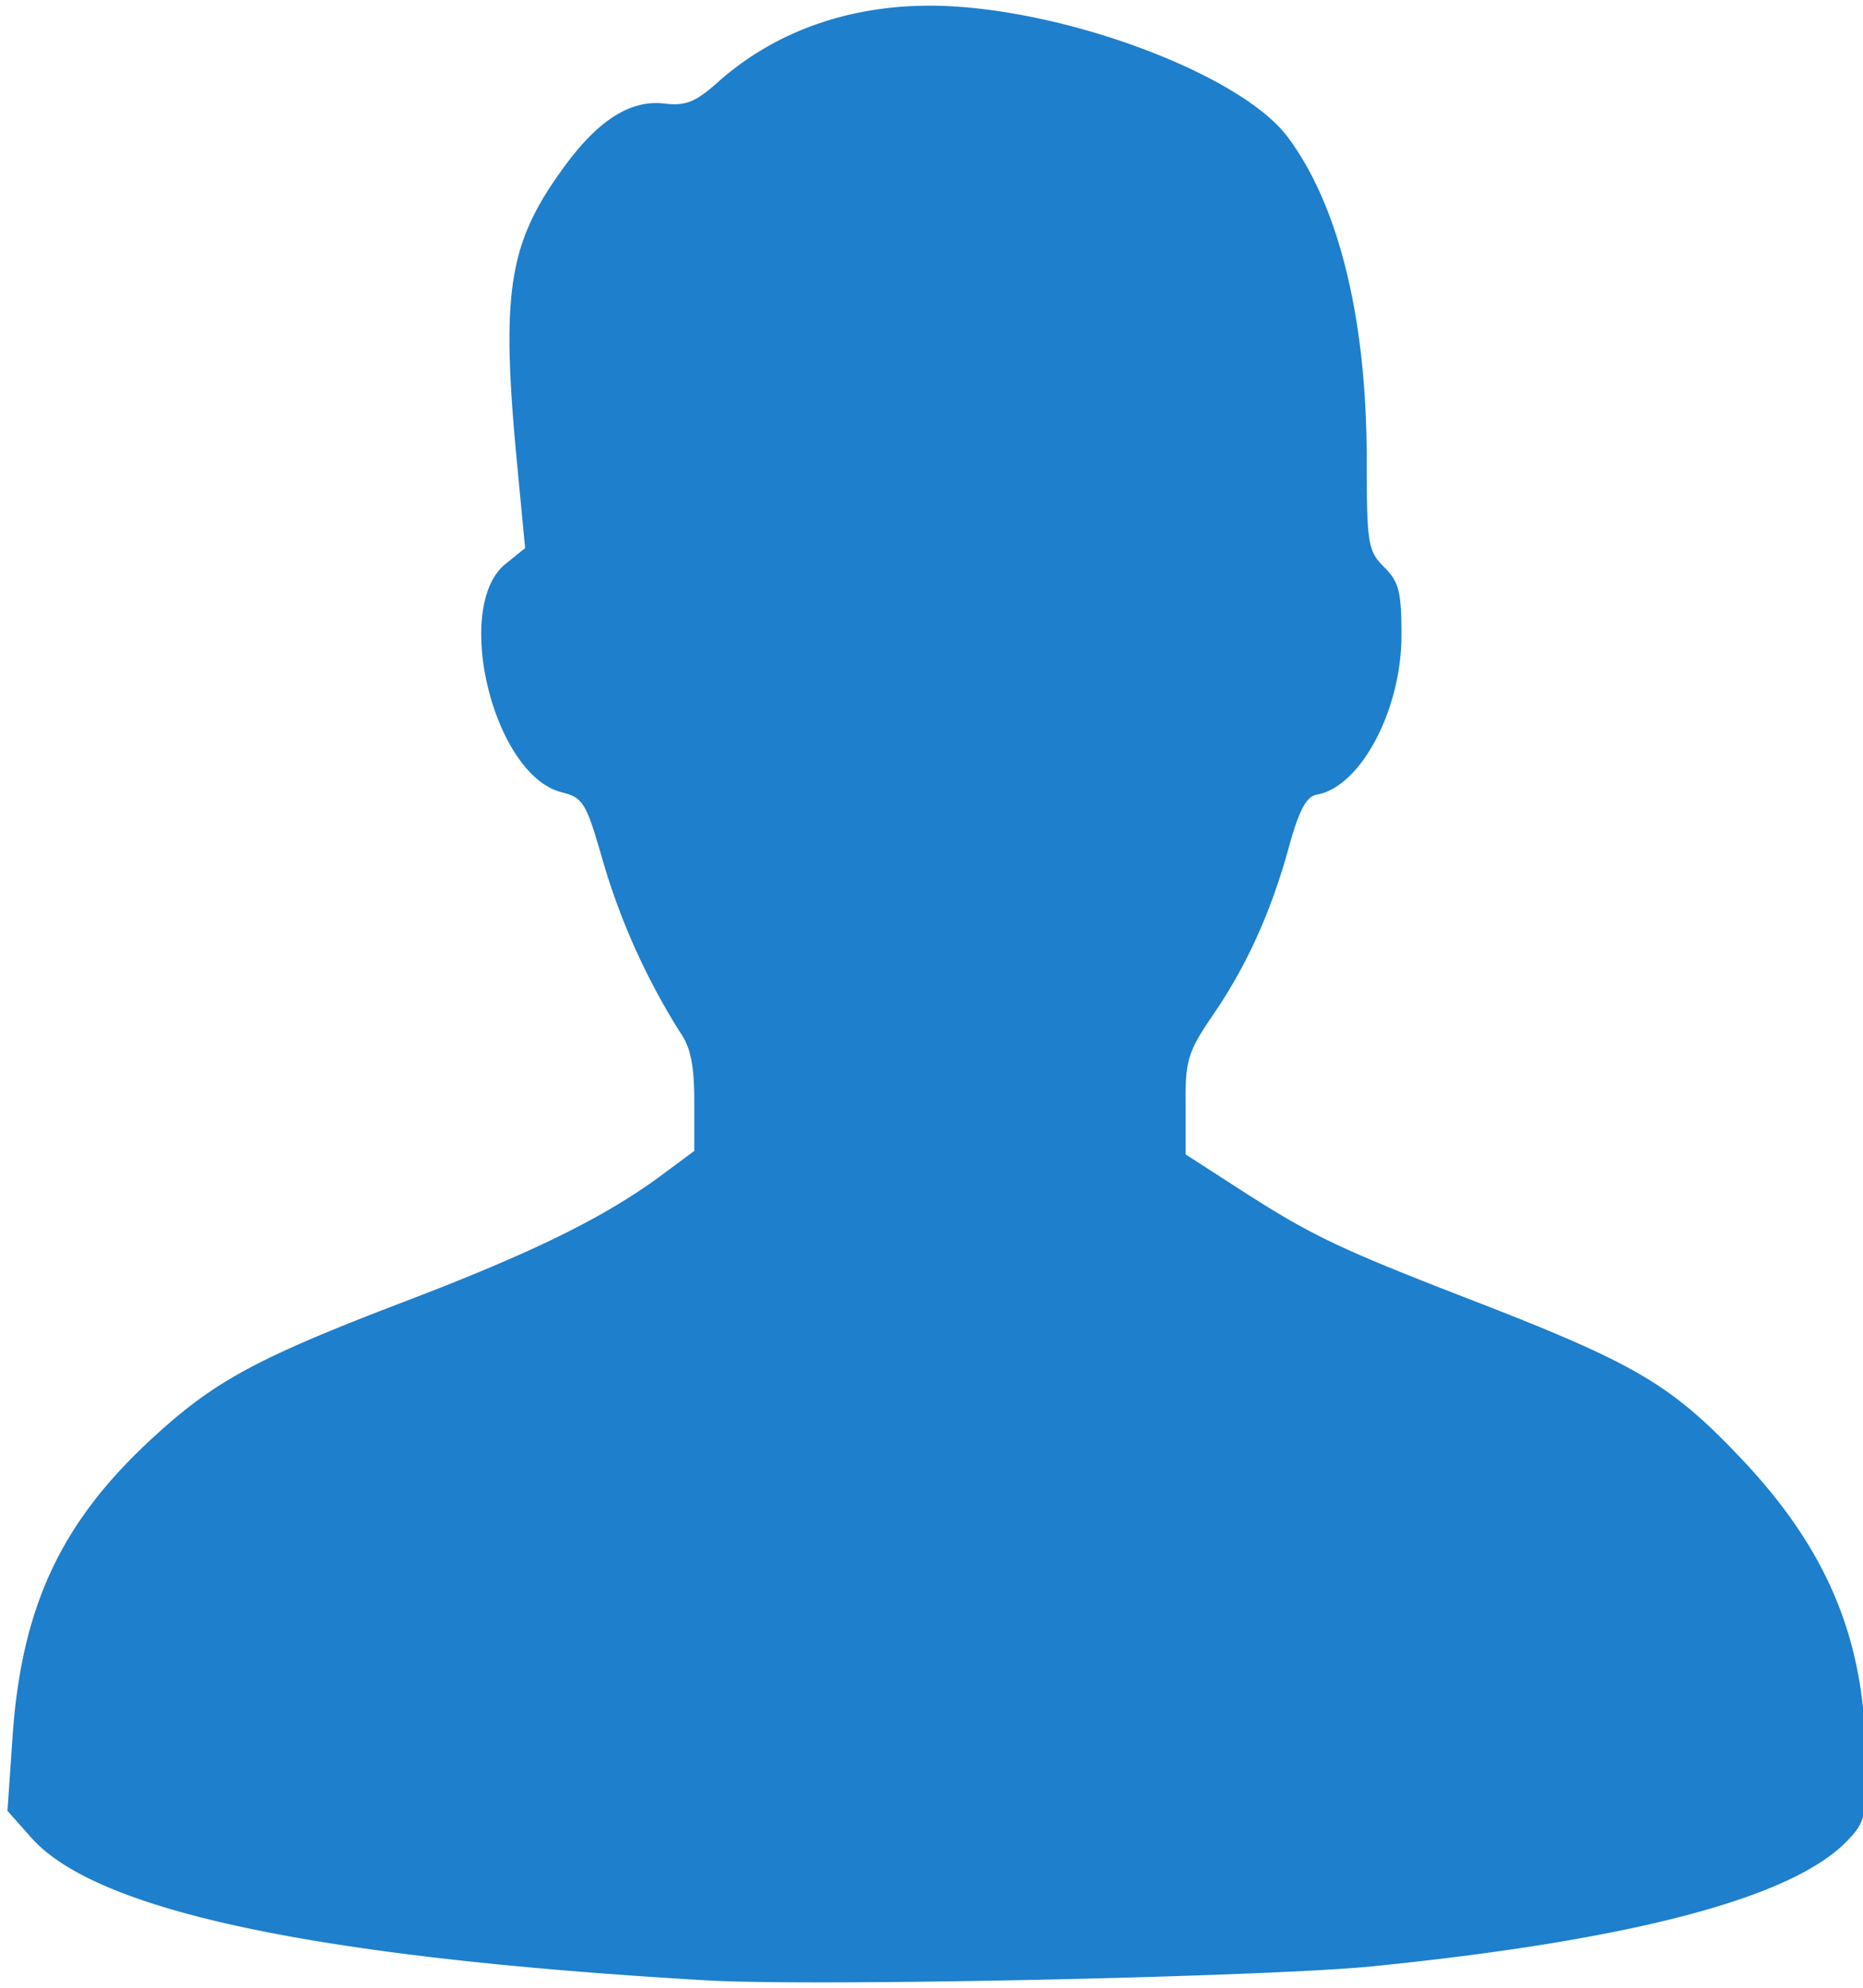 <svg xmlns="http://www.w3.org/2000/svg" height="8" width="7.5" viewBox="0 0 7.5 8"><path d="M2.84 7.97C1.263 7.878.385 7.69.125 7.395L.03 7.288l.02-.29c.035-.53.195-.873.568-1.214.247-.227.42-.32 1.017-.548.508-.194.793-.334 1.02-.5l.14-.104v-.197c0-.144-.014-.218-.055-.277a2.728 2.728 0 0 1-.315-.7c-.066-.23-.078-.248-.166-.27-.275-.072-.438-.75-.222-.92l.077-.062-.034-.357c-.064-.68-.032-.874.193-1.18C2.41.482 2.54.4 2.676.417c.086.01.125-.007.216-.088.248-.22.578-.326.95-.303.512.032 1.16.285 1.34.523.204.27.317.72.32 1.277 0 .364.004.39.07.456.06.06.07.1.07.274 0 .302-.164.61-.34.642-.043.007-.072.062-.113.21-.07.257-.17.48-.308.68-.098.144-.11.18-.108.36v.198l.217.14c.295.19.4.24.978.463.616.24.762.327 1.033.612.35.366.504.727.51 1.2.005.24 0 .27-.07.343-.216.232-.863.404-1.918.51-.438.043-2.255.082-2.68.056z" fill="#1e7fcc" stroke="#ff8d12" stroke-width="0" stroke-opacity="0"/></svg>